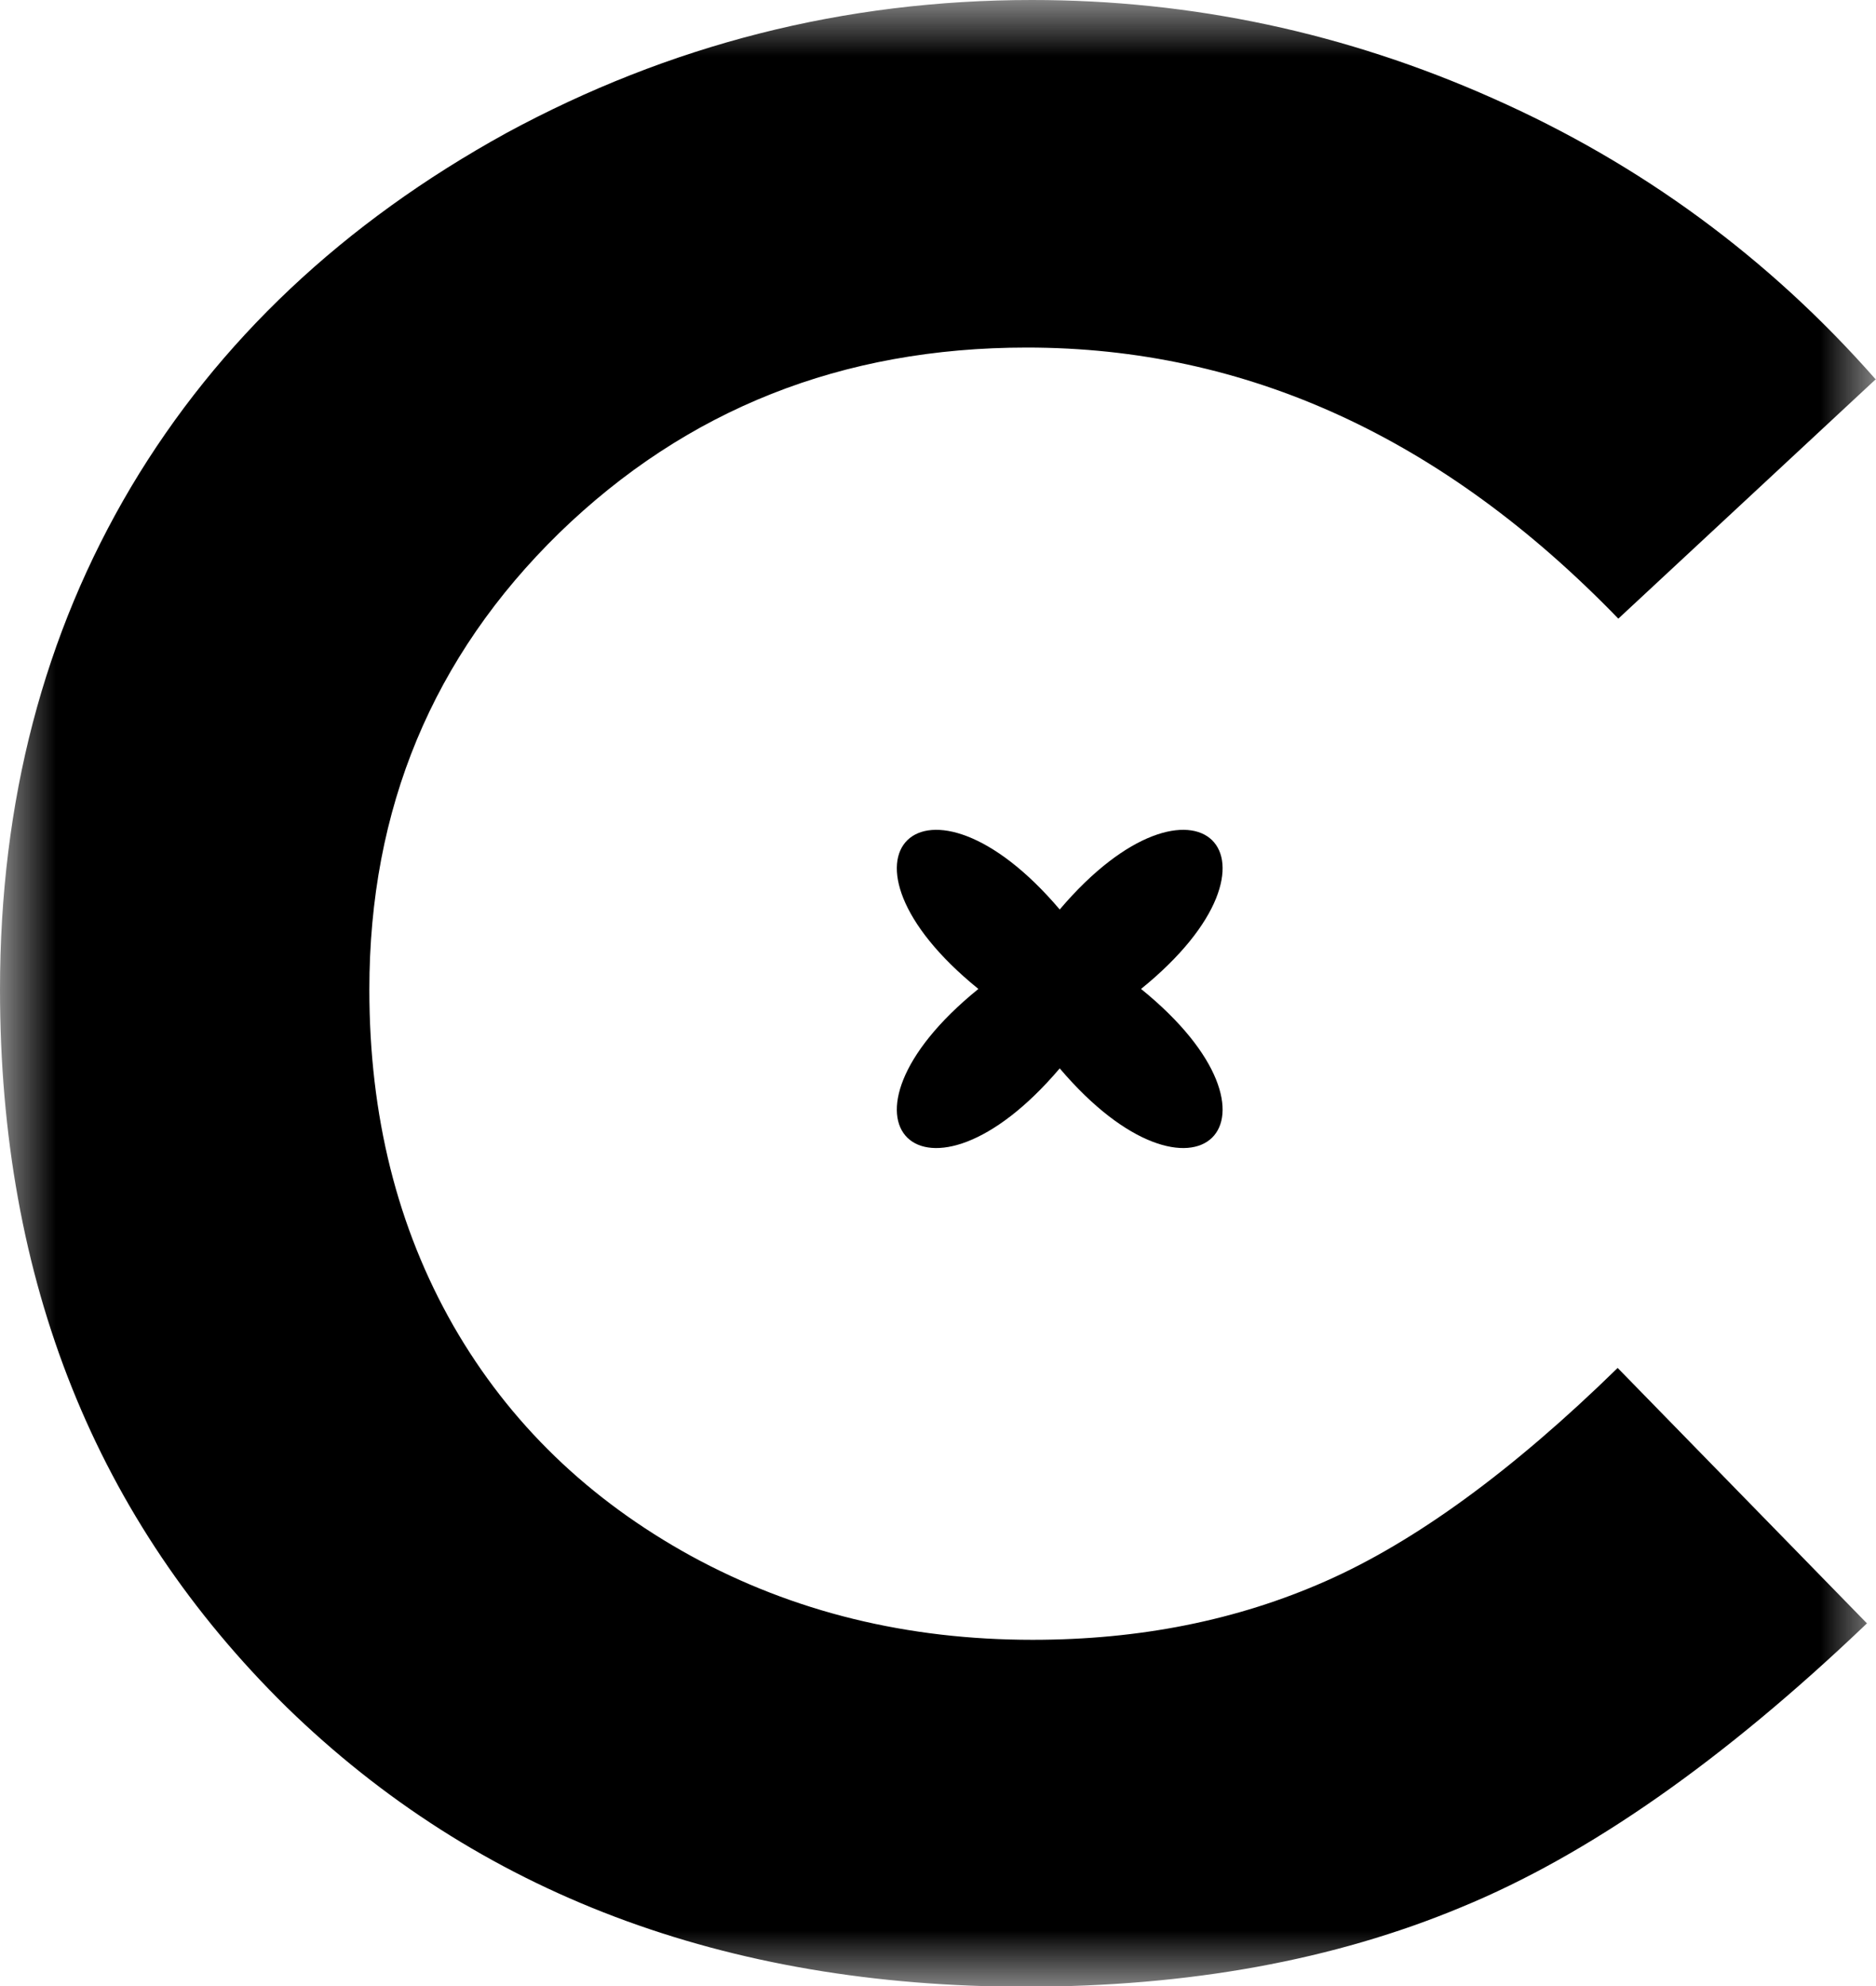 <svg width="17" height="18" viewBox="0 0 17 18" fill="none" xmlns="http://www.w3.org/2000/svg">
<g clip-path="url(#clip0_3031_316)">
<mask id="mask0_3031_316" style="mask-type:luminance" maskUnits="userSpaceOnUse" x="0" y="0" width="17" height="18">
<path d="M17 0H0V18H17V0Z" fill="white"/>
</mask>
<g mask="url(#mask0_3031_316)">
<path d="M8.866 8.963C7.391 7.768 8.38 6.802 9.603 8.243C10.826 6.802 11.815 7.768 10.34 8.963C11.815 10.158 10.826 11.124 9.603 9.683C8.38 11.124 7.391 10.158 8.866 8.963Z" fill="black"/>
<path d="M17 3.435L14.665 5.607C13.079 3.967 11.294 3.15 9.305 3.15C7.631 3.15 6.221 3.71 5.068 4.83C3.921 5.95 3.347 7.328 3.347 8.969C3.347 10.112 3.599 11.123 4.108 12.015C4.617 12.901 5.337 13.593 6.262 14.102C7.192 14.61 8.222 14.862 9.357 14.862C10.329 14.862 11.212 14.685 12.014 14.33C12.816 13.976 13.7 13.336 14.659 12.398L16.918 14.713C15.619 15.954 14.396 16.811 13.243 17.285C12.09 17.766 10.774 18.006 9.293 18.006C6.566 18.006 4.33 17.16 2.598 15.473C0.872 13.776 0 11.615 0 8.969C0 7.259 0.398 5.745 1.188 4.413C1.978 3.087 3.113 2.018 4.588 1.206C6.063 0.406 7.649 0 9.351 0C10.803 0 12.195 0.297 13.53 0.892C14.87 1.486 16.029 2.338 16.994 3.435" fill="black"/>
</g>
</g>
<defs>
<clipPath id="clip0_3031_316">
<rect width="17" height="18" fill="white"/>
</clipPath>
</defs>
</svg>
